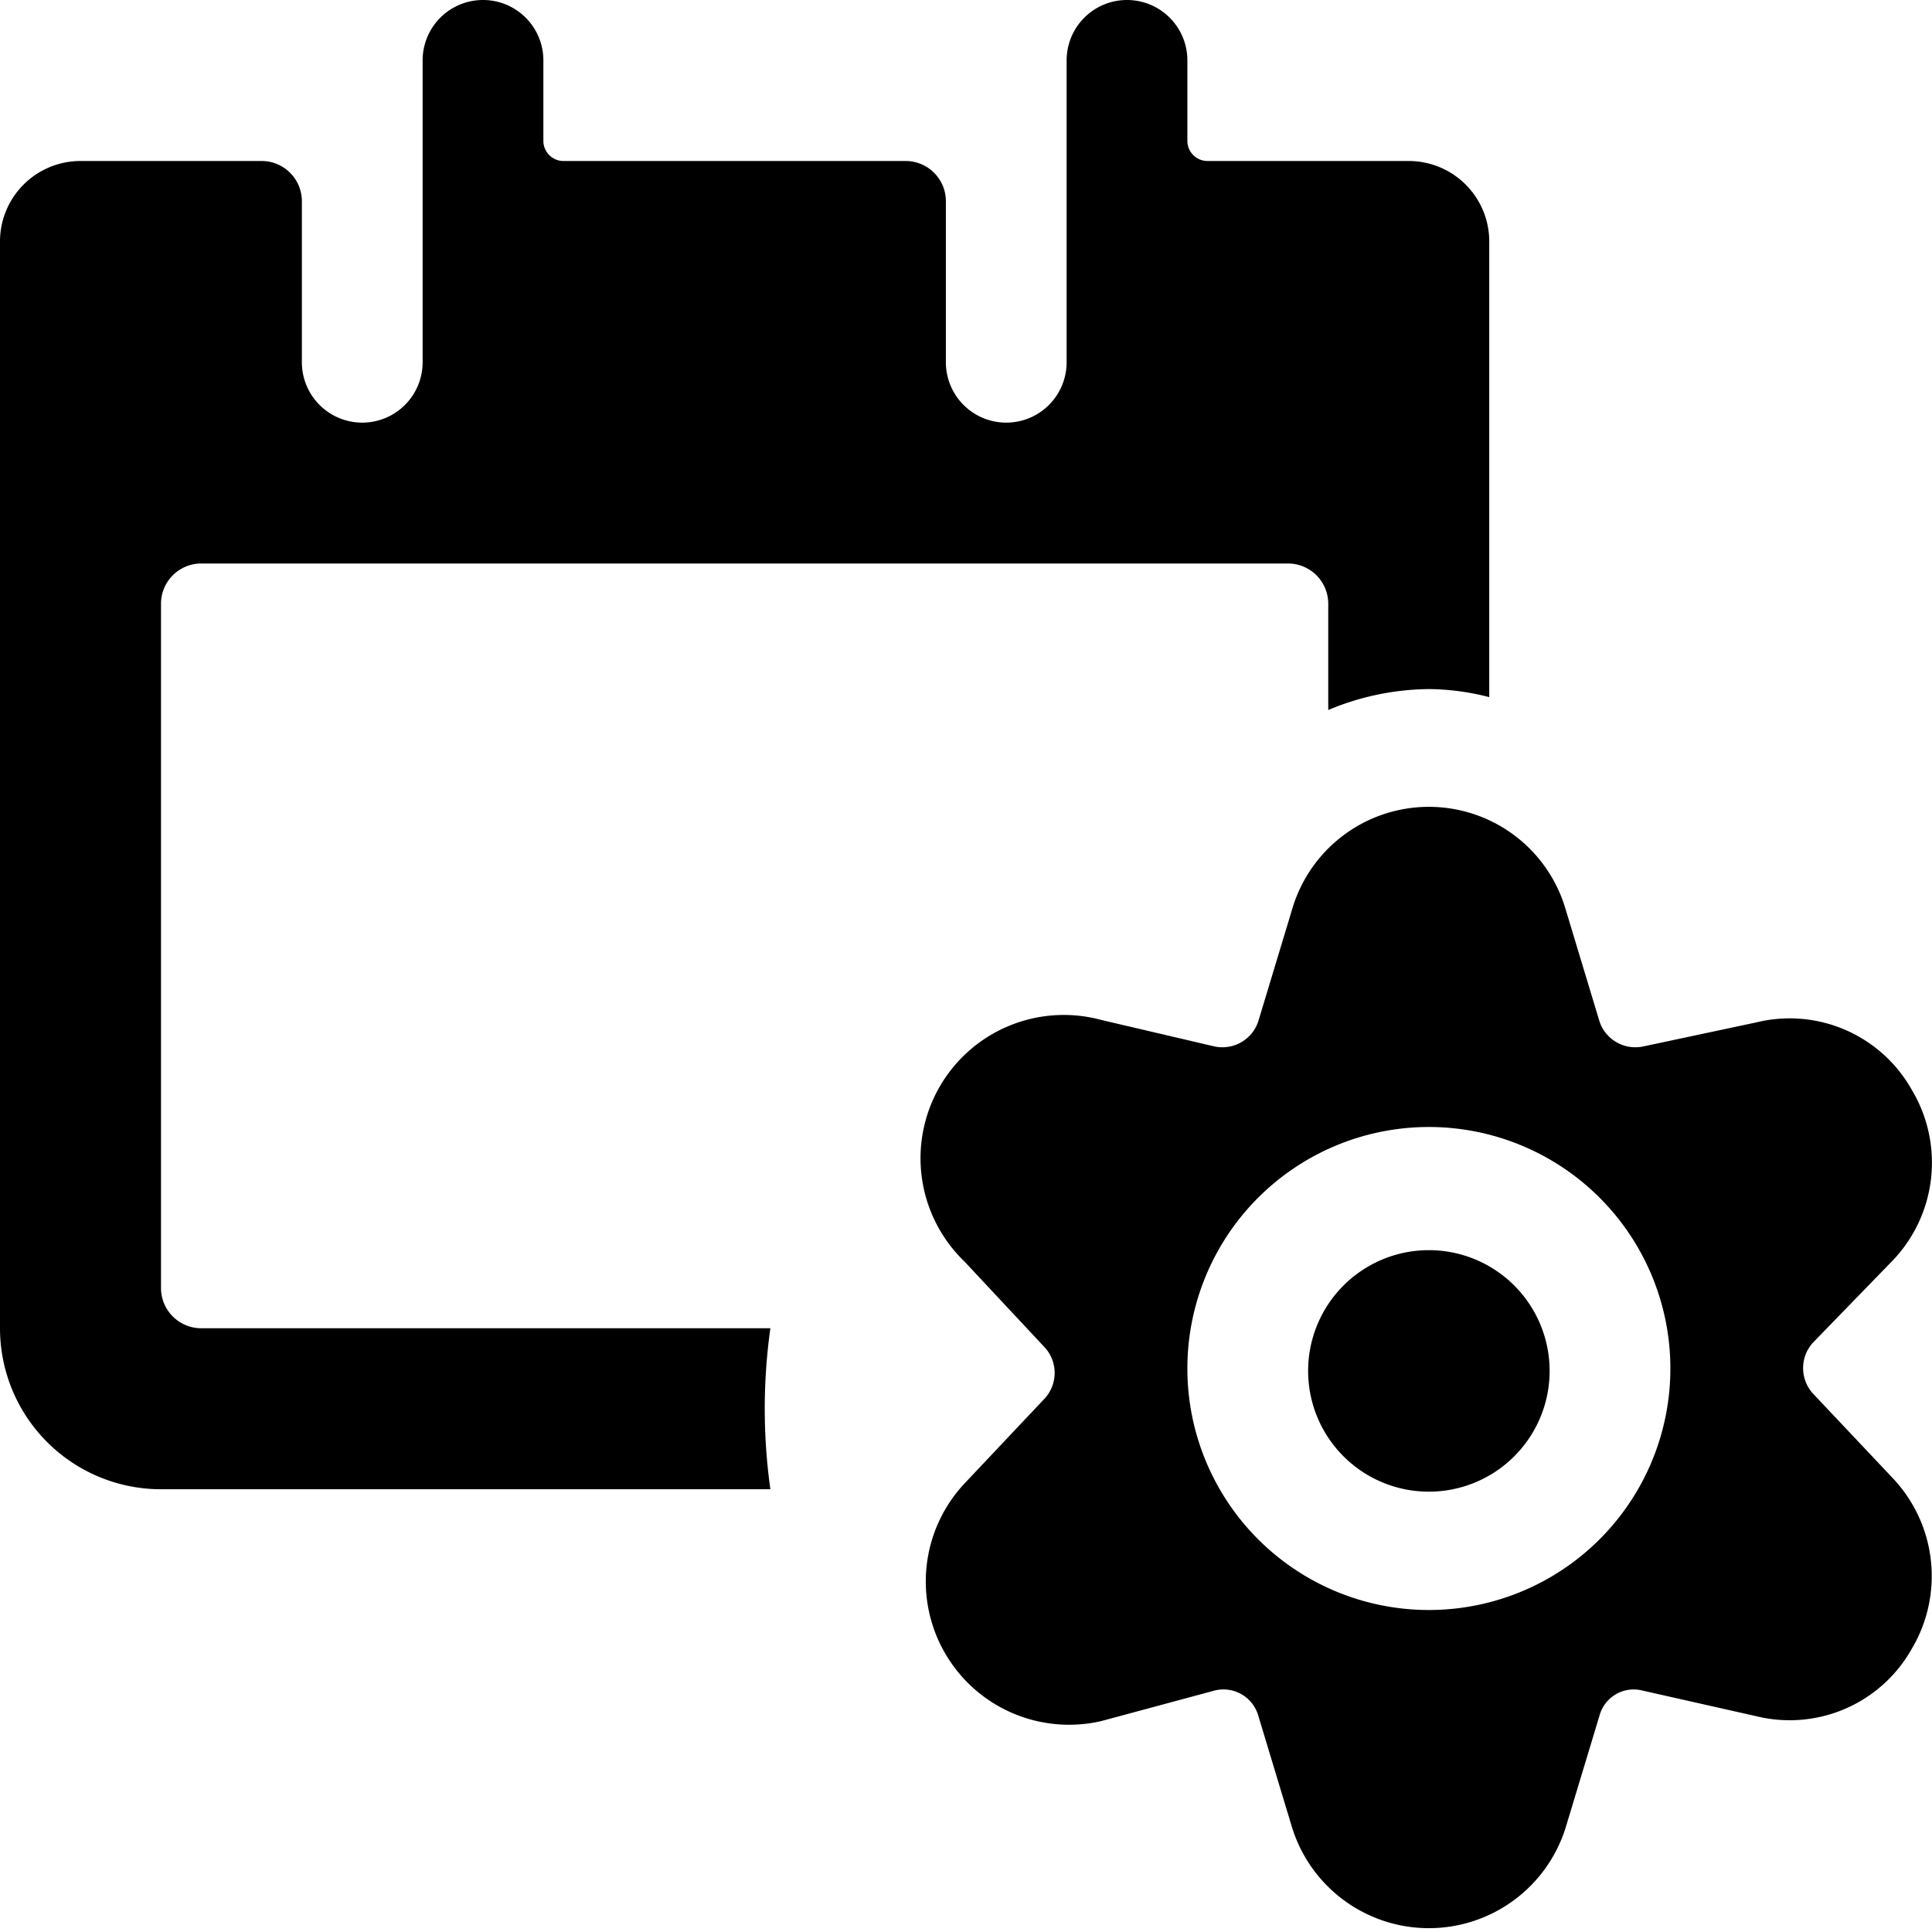 <svg xmlns="http://www.w3.org/2000/svg" viewBox="0 0 24 24"><g><path d="M18.5 8.66V3a1 1 0 0 0 -1 -1H15a0.25 0.25 0 0 1 -0.25 -0.25v-1a0.75 0.75 0 0 0 -1.5 0V4.5a0.75 0.75 0 0 1 -1.5 0v-2a0.5 0.5 0 0 0 -0.5 -0.5H7a0.25 0.25 0 0 1 -0.25 -0.25v-1a0.75 0.75 0 0 0 -1.5 0V4.5a0.75 0.75 0 0 1 -1.5 0v-2a0.5 0.5 0 0 0 -0.5 -0.5H1a1 1 0 0 0 -1 1v13.5a2 2 0 0 0 2 2h7.57a7.18 7.18 0 0 1 0 -2H2.5A0.5 0.5 0 0 1 2 16V7.5a0.5 0.5 0 0 1 0.5 -0.5H16a0.5 0.5 0 0 1 0.5 0.5v1.32a3.29 3.29 0 0 1 1.25 -0.26 3.08 3.08 0 0 1 0.75 0.1Z" fill="#000000" stroke-width="1"></path><path d="M16.25 17.03a1.5 1.5 0 1 0 3 0 1.5 1.5 0 1 0 -3 0" fill="#000000" stroke-width="1"></path><path d="M23.52 15.65a1.76 1.76 0 0 0 0.23 -2.11 1.74 1.74 0 0 0 -1.93 -0.84l-1.41 0.3a0.47 0.47 0 0 1 -0.54 -0.31l-0.42 -1.39a1.77 1.77 0 0 0 -3.4 0l-0.42 1.39a0.47 0.47 0 0 1 -0.54 0.31l-1.41 -0.33a1.78 1.78 0 0 0 -1.7 3l1 1.07a0.47 0.47 0 0 1 0 0.63l-1 1.06a1.78 1.78 0 0 0 1.7 2.95l1.41 -0.38a0.45 0.45 0 0 1 0.54 0.31l0.42 1.39a1.78 1.78 0 0 0 3.4 0l0.42 -1.39a0.44 0.44 0 0 1 0.53 -0.31l1.42 0.32a1.74 1.74 0 0 0 1.93 -0.84 1.77 1.77 0 0 0 -0.23 -2.11l-1 -1.06a0.47 0.47 0 0 1 0 -0.63ZM17.75 20a3 3 0 1 1 3 -3 3 3 0 0 1 -3 3Z" fill="#000000" stroke-width="1"></path></g></svg>